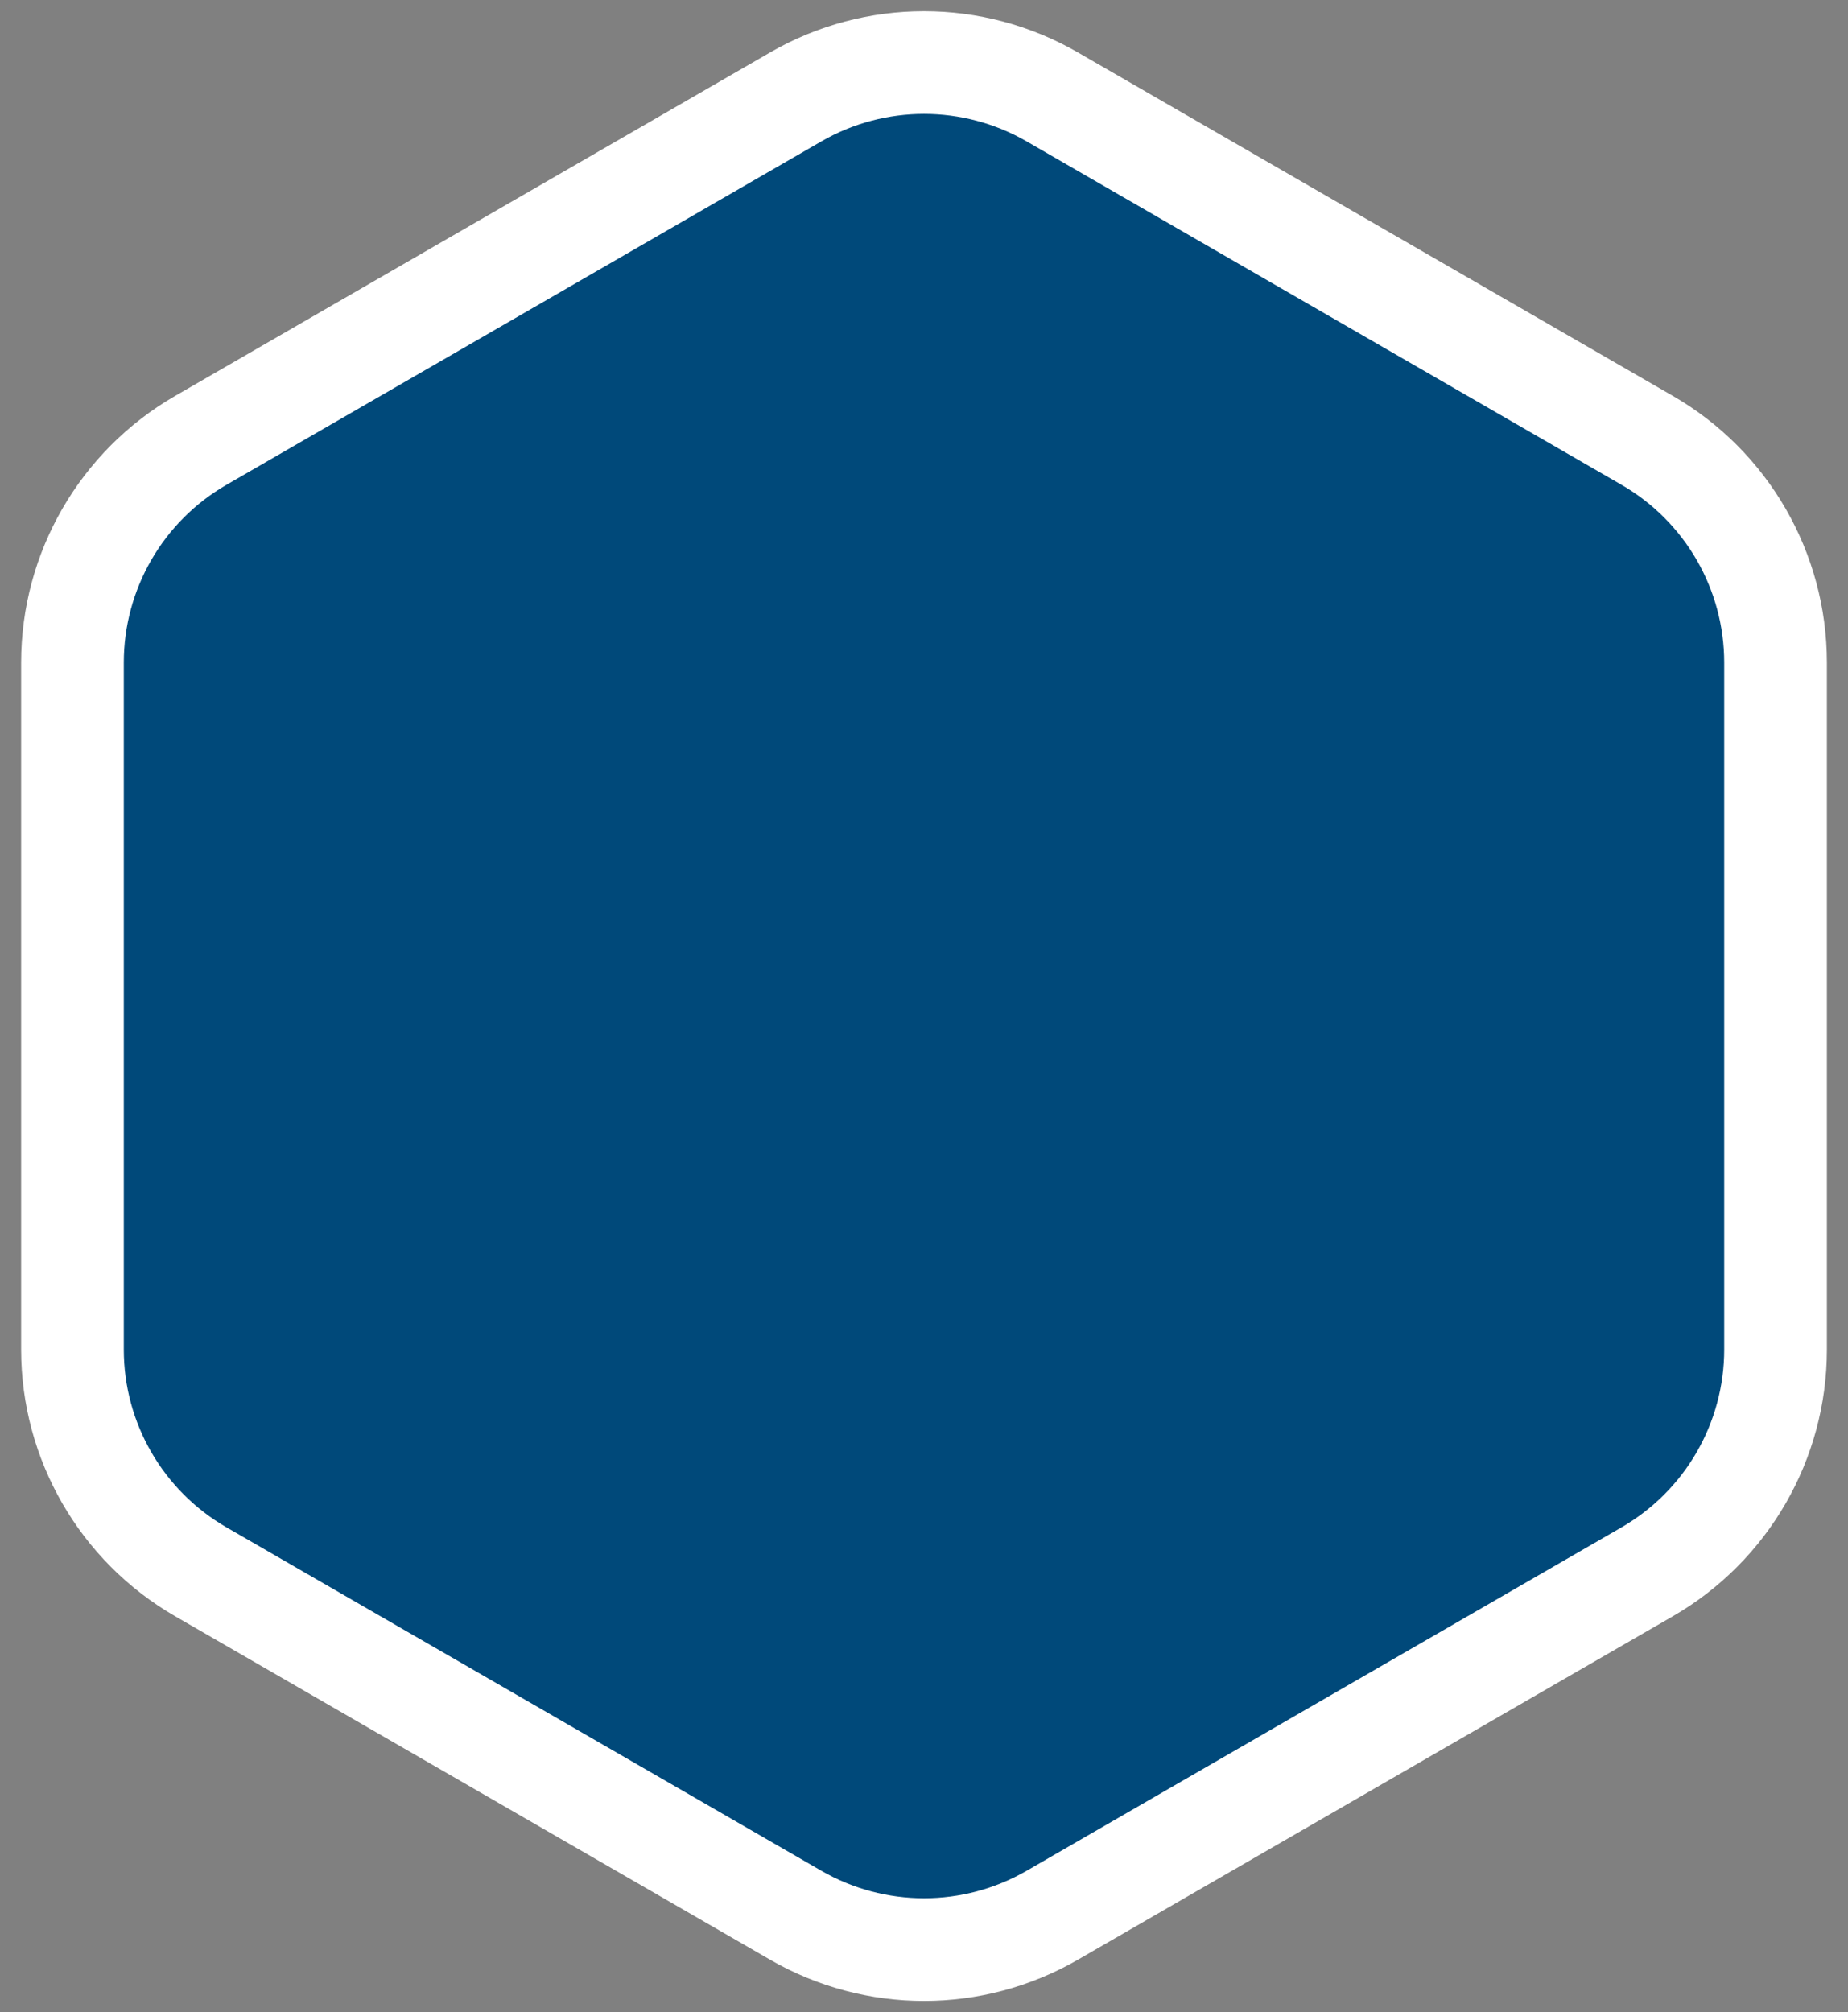 <svg width="90" height="98" viewBox="0 0 90 98" fill="none" xmlns="http://www.w3.org/2000/svg">
<rect x="0" y="0" width="90" height="98" fill="#808080" stroke="none"/>
<path d="M51.25 4.722C47.383 2.489 42.617 2.489 38.75 4.722L9.779 21.448C5.911 23.681 3.529 27.808 3.529 32.273V65.727C3.529 70.192 5.911 74.319 9.779 76.552L38.75 93.278C42.617 95.511 47.383 95.511 51.25 93.278L80.221 76.552C84.089 74.319 86.471 70.192 86.471 65.727V32.273C86.471 27.808 84.089 23.681 80.221 21.448L51.25 4.722Z" fill="#00497A" stroke="white" stroke-width="5"/>
<mask id="mask0_56_2044" style="mask-type:alpha" maskUnits="userSpaceOnUse" x="1" y="0" width="88" height="98">
<path d="M51.25 4.722C47.383 2.489 42.617 2.489 38.75 4.722L9.779 21.448C5.911 23.681 3.529 27.808 3.529 32.273V65.727C3.529 70.192 5.911 74.319 9.779 76.552L38.75 93.278C42.617 95.511 47.383 95.511 51.25 93.278L80.221 76.552C84.089 74.319 86.471 70.192 86.471 65.727V32.273C86.471 27.808 84.089 23.681 80.221 21.448L51.25 4.722Z" fill="#D9D9D9" stroke="white" stroke-width="5"/>
</mask>
<g mask="url(#mask0_56_2044)">
</g>
</svg>

